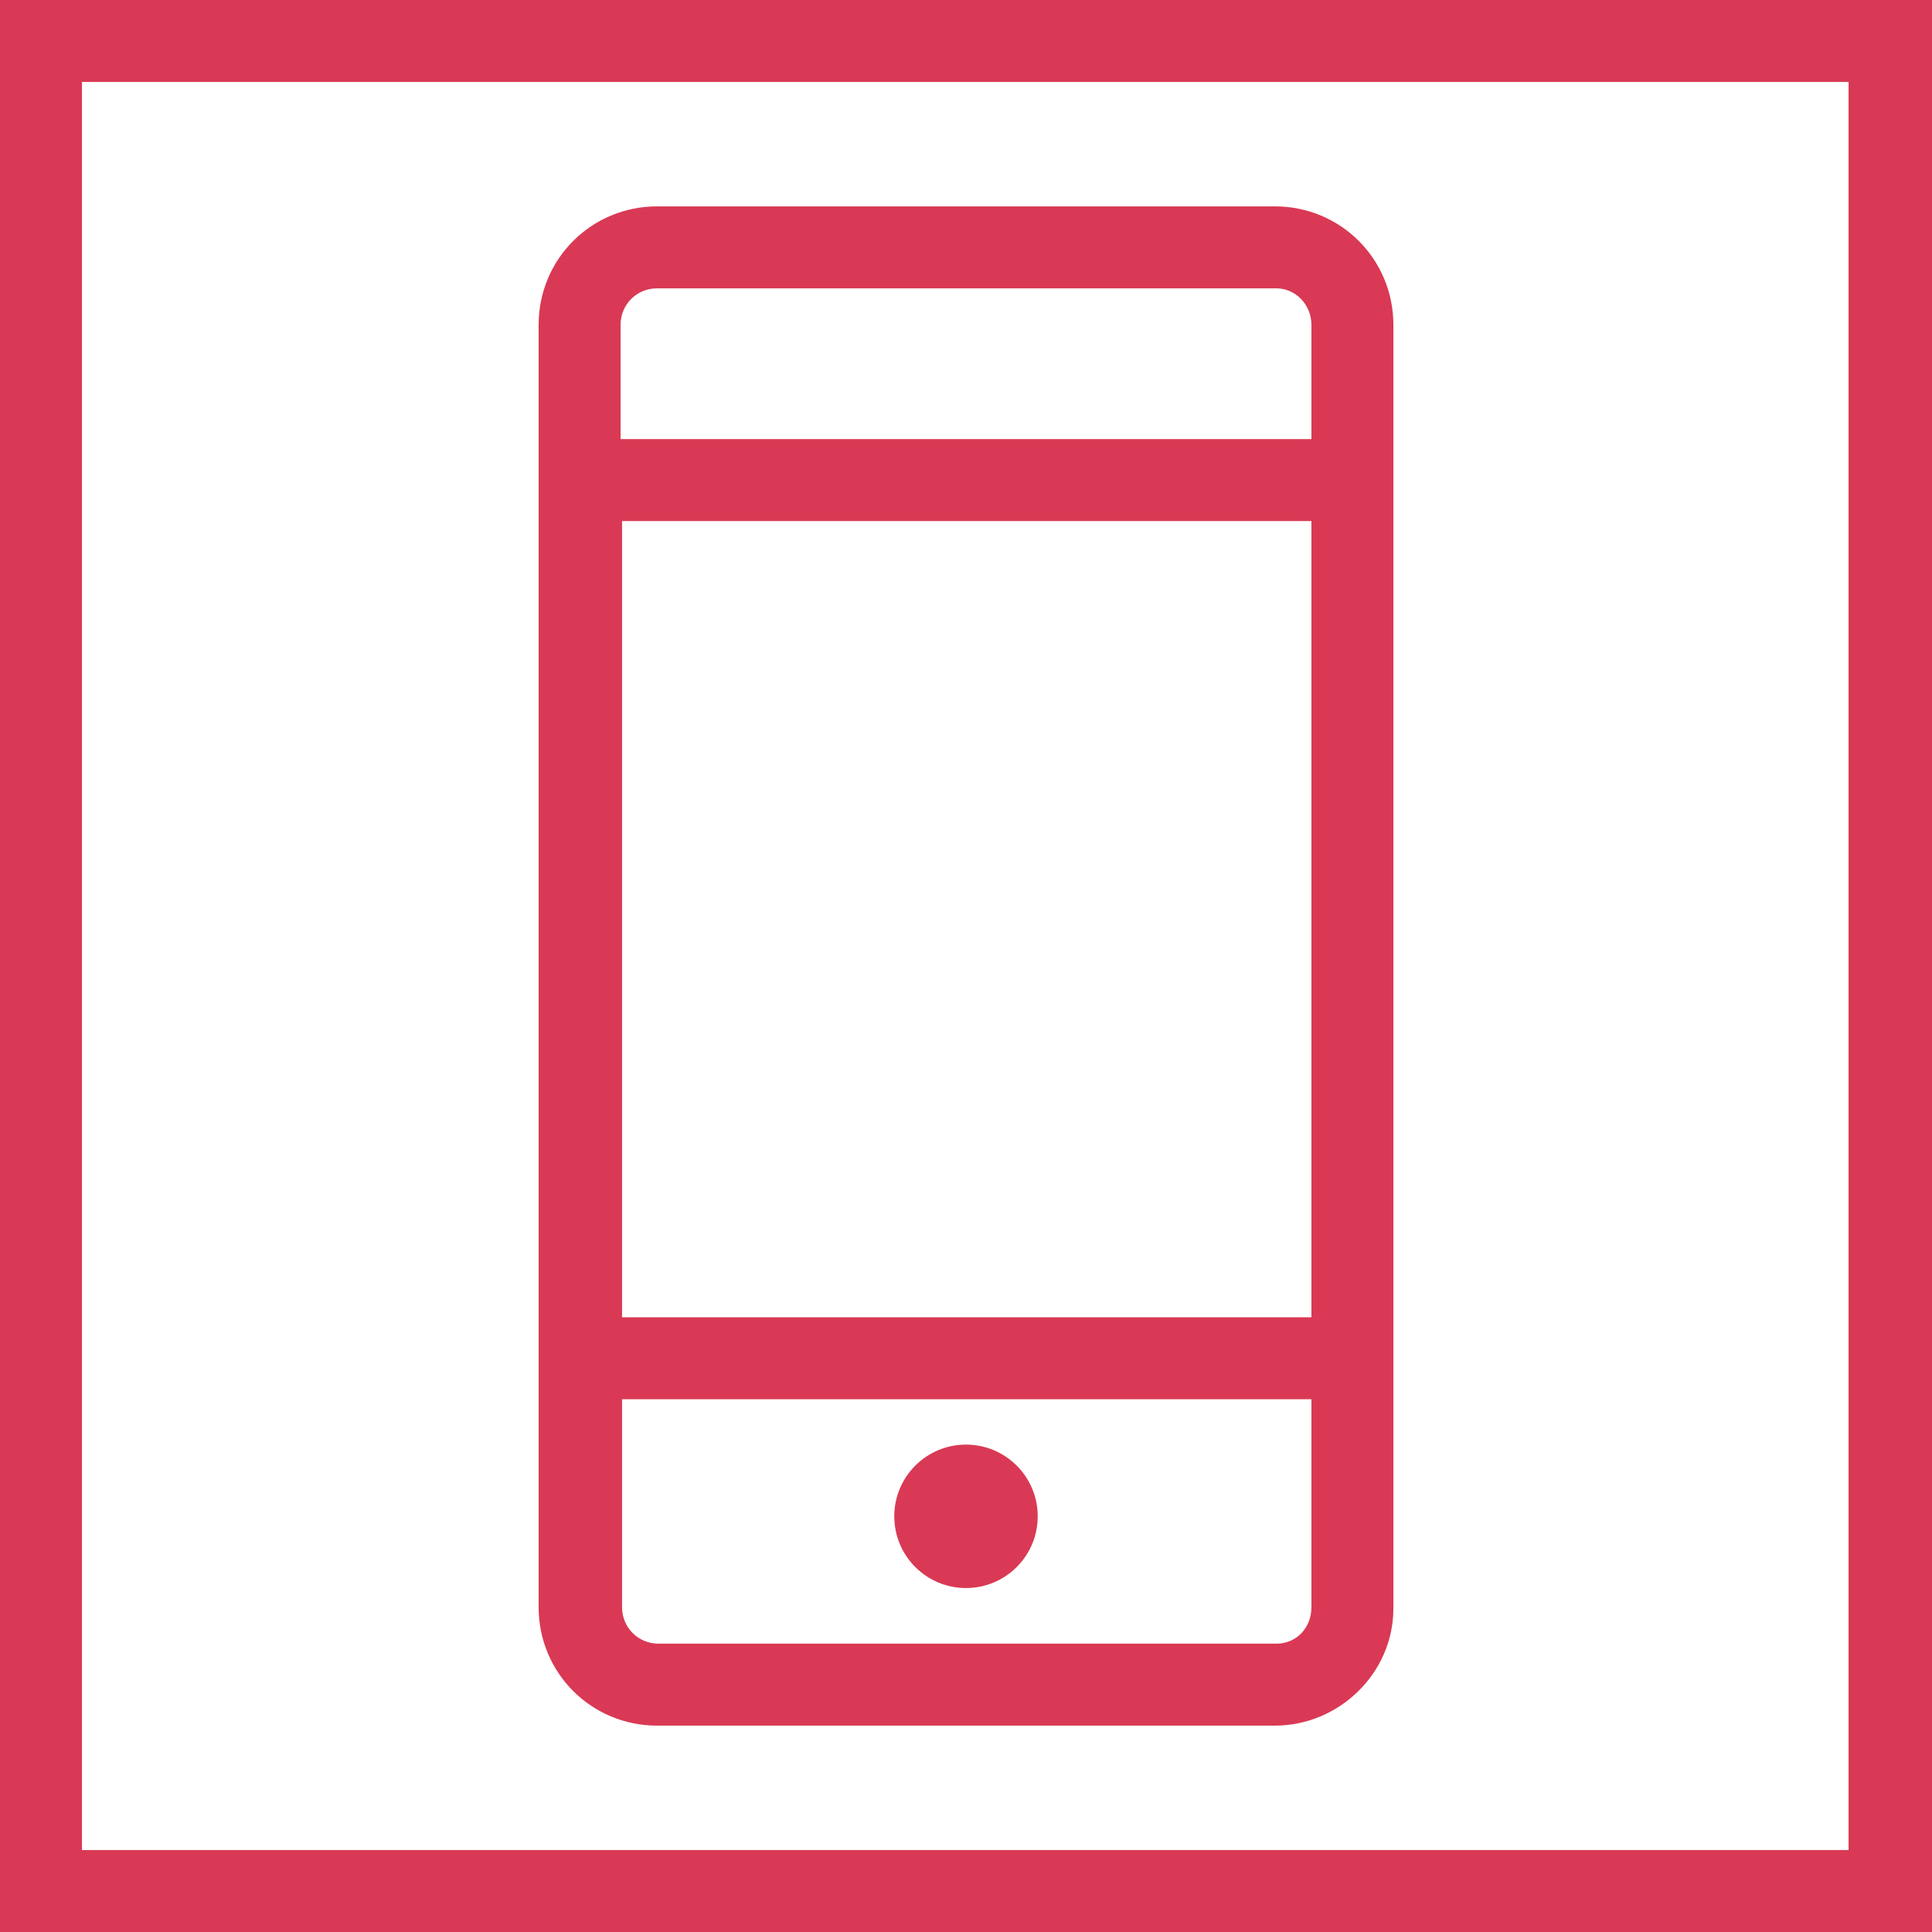 <?xml version="1.0" encoding="utf-8"?>
<svg version="1.1" id="Layer_1" xmlns="http://www.w3.org/2000/svg" xmlns:xlink="http://www.w3.org/1999/xlink" x="0px" y="0px"
	 viewBox="0 0 132 132" style="enable-background:new 0 0 132 132;" xml:space="preserve" width="132" height="132">
<style type="text/css">
	.st0{fill:#d93954;}
</style>
<g>
	<path class="st0" d="M0,0v132h132V0H0z M126.4,126.4H5.6V5.6h120.7V126.4z"/>
	<g>
		<path class="st0" d="M87.1,117.9H44.9c-4.5,0-8.1-3.6-8.1-8.1V22.2c0-4.5,3.6-8.1,8.1-8.1h42.2c4.5,0,8.1,3.6,8.1,8.1v87.7
			C95.2,114.3,91.5,117.9,87.1,117.9z M42.5,95.6v14.2c0,1.4,1.1,2.5,2.5,2.5h42.2c1.4,0,2.4-1.1,2.4-2.5V95.6H42.5z M42.5,90h47.1
			V35.6H42.5V90z M42.5,30h47.1v-7.8c0-1.4-1.1-2.5-2.4-2.5H44.9c-1.4,0-2.5,1.1-2.5,2.5V30z"/>
		<circle class="st0" cx="66" cy="103.6" r="4.9"/>
	</g>
</g>
</svg>
